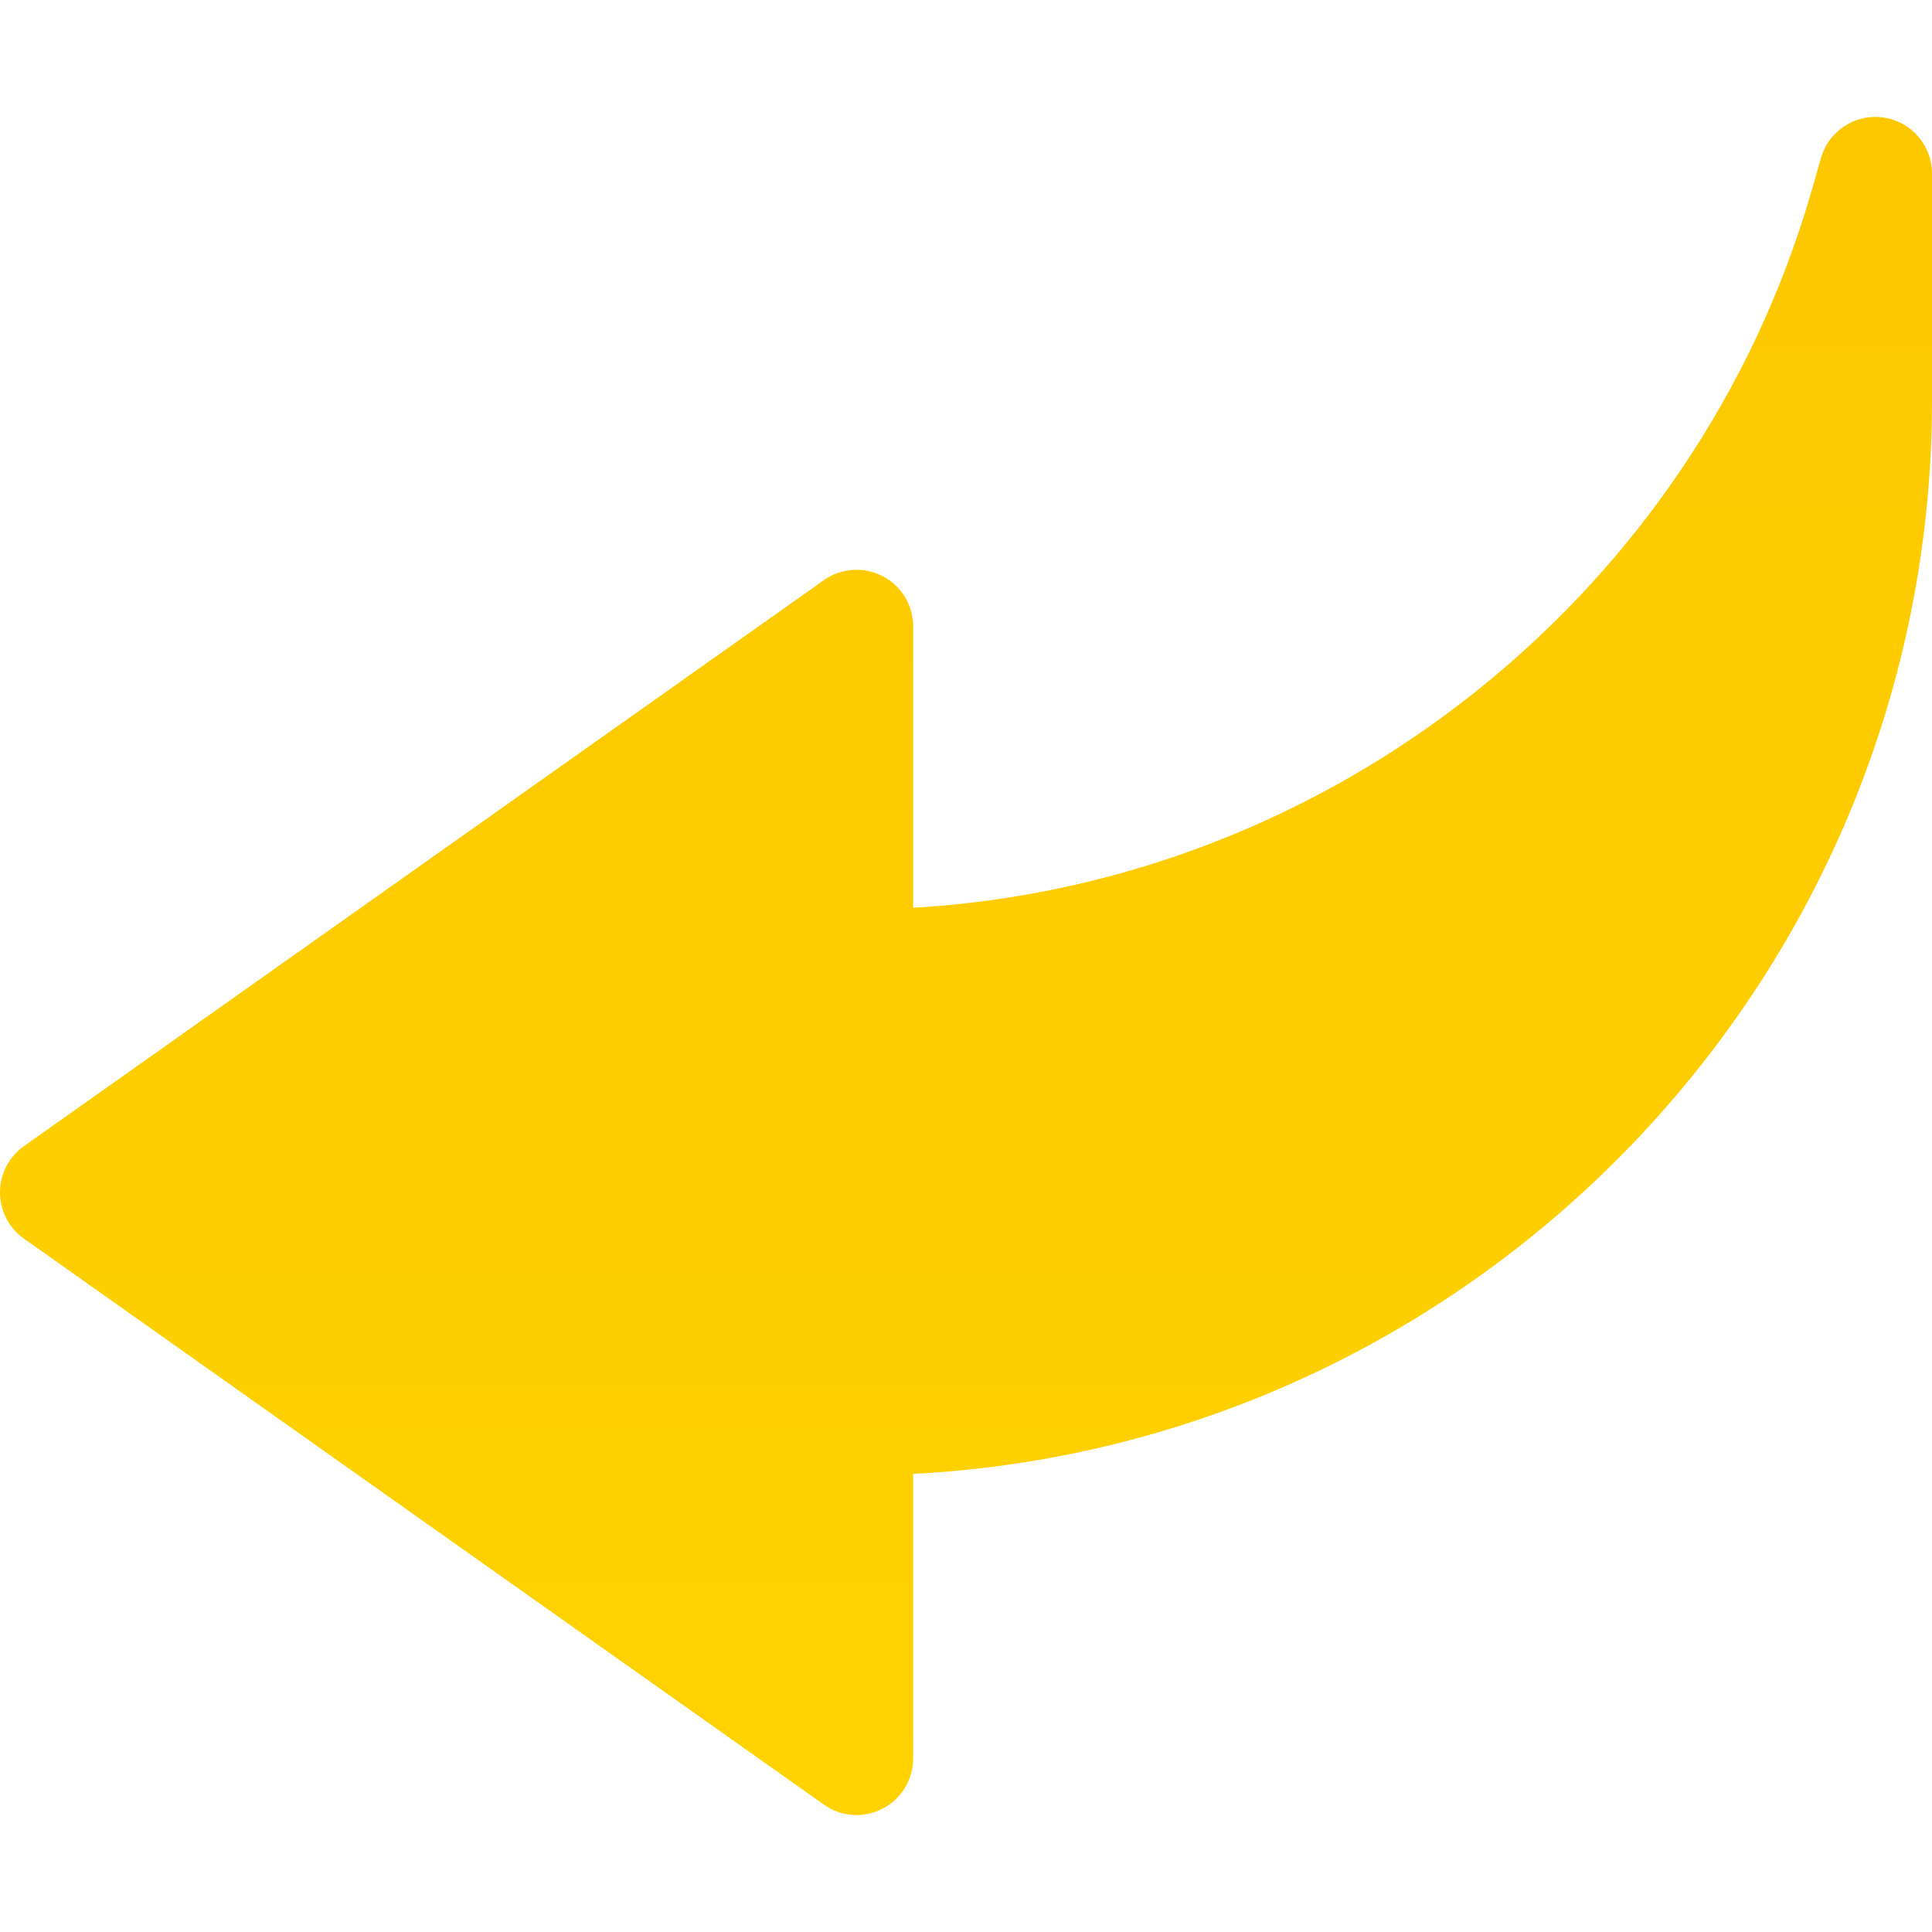 <?xml version="1.0" encoding="UTF-8"?> <svg xmlns="http://www.w3.org/2000/svg" width="512" height="512" viewBox="0 0 512 512" fill="none"> <g clip-path="url(#clip0)"> <path d="M242 390.595V465.991C242 471.616 238.865 476.758 233.855 479.321C228.845 481.943 222.839 481.489 218.269 478.193L6.269 328.193C2.344 325.381 0 320.84 0 315.991C0 311.142 2.344 306.601 6.27 303.789L218.27 153.789C222.84 150.522 228.846 150.112 233.856 152.661C238.866 155.224 242.001 160.366 242.001 165.991V240.566C352.802 234.179 449.511 157.597 480.272 49.946L482.586 41.86C484.658 34.56 491.848 30.083 499.08 31.137C506.492 32.177 512 38.505 512 45.991V105.991C512 258.1 392.205 382.773 242 390.595V390.595Z" fill="url(#paint0_linear)"></path> </g> <defs> <linearGradient id="paint0_linear" x1="256" y1="30.984" x2="256" y2="481.016" gradientUnits="userSpaceOnUse"> <stop stop-color="#FDC700"></stop> <stop offset="1" stop-color="#FFD200"></stop> </linearGradient> <clipPath id="clip0"> <rect width="512" height="512" fill="white" transform="matrix(1 0 0 -1 0 512)"></rect> </clipPath> </defs> </svg> 